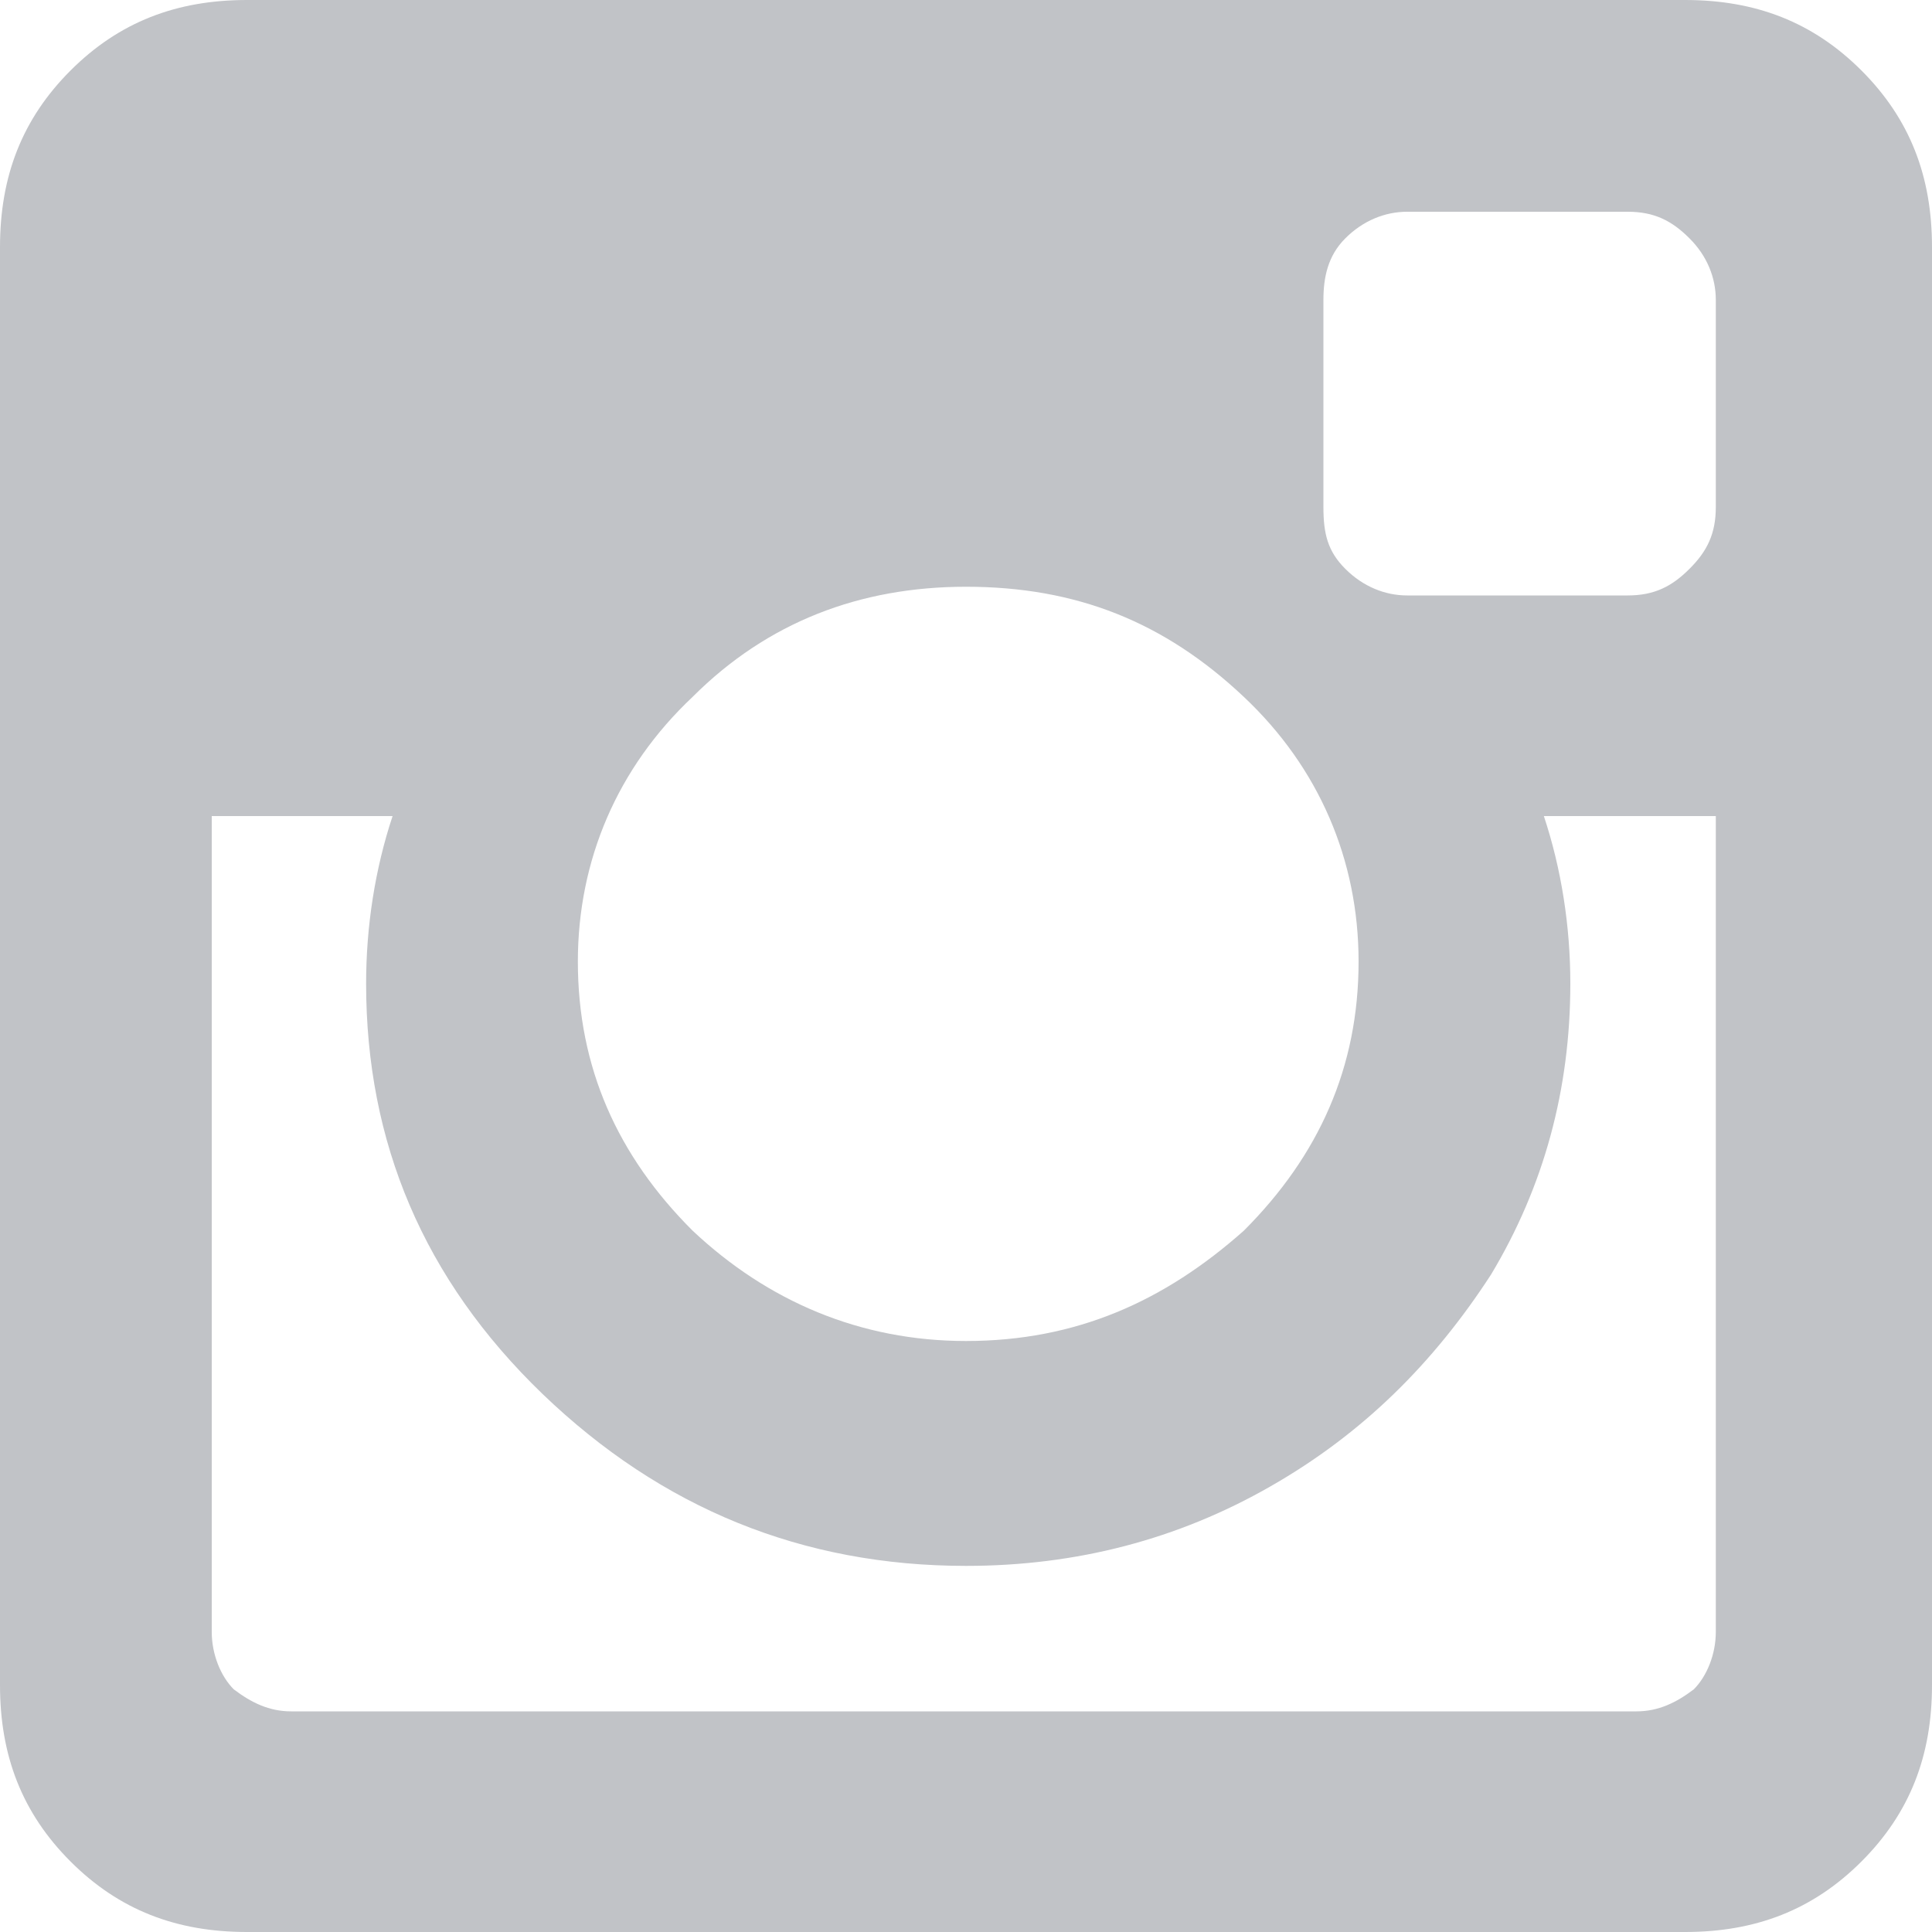 <?xml version="1.0" encoding="UTF-8"?>
<!DOCTYPE svg PUBLIC "-//W3C//DTD SVG 1.1//EN" "http://www.w3.org/Graphics/SVG/1.1/DTD/svg11.dtd">

<svg xmlns="http://www.w3.org/2000/svg" xml:space="preserve" width="100px" height="100px" version="1.1" style="shape-rendering:geometricPrecision; text-rendering:geometricPrecision; image-rendering:optimizeQuality; fill-rule:evenodd; clip-rule:evenodd"
viewBox="0 0 100 100"
 xmlns:xlink="http://www.w3.org/1999/xlink">
 <defs>
  <style type="text/css">
   <![CDATA[
    .fil0 {fill:#c1c3c7}
   ]]>
  </style>
 </defs>
 <g id="Layer_x0020_1">

  <path class="fil0" d="M88.81 84.47l0 -42.23 -8.9 0c0.91,2.74 1.37,5.71 1.37,8.67 0,5.48 -1.37,10.51 -4.11,15.07 -2.97,4.57 -6.62,8.22 -11.42,10.96 -4.79,2.74 -10.04,4.11 -15.75,4.11 -8.45,0 -15.75,-2.97 -21.92,-8.9 -6.16,-5.94 -9.13,-13.02 -9.13,-21.24 0,-2.96 0.46,-5.93 1.37,-8.67l-9.36 0 0 42.23c0,1.15 0.46,2.29 1.14,2.97 0.91,0.69 1.83,1.14 2.97,1.14l69.63 0c1.14,0 2.06,-0.45 2.97,-1.14 0.68,-0.68 1.14,-1.82 1.14,-2.97l0 0zm-18.49 -34.7c0,-5.25 -2.05,-10.04 -5.94,-13.7 -4.11,-3.88 -8.67,-5.7 -14.38,-5.7 -5.48,0 -10.27,1.82 -14.15,5.7 -3.89,3.66 -5.94,8.45 -5.94,13.7 0,5.48 2.05,10.05 5.94,13.93 3.88,3.65 8.67,5.71 14.15,5.71 5.71,0 10.27,-2.06 14.38,-5.71 3.88,-3.88 5.94,-8.45 5.94,-13.93zm18.49 -23.52l0 -10.73c0,-1.14 -0.45,-2.28 -1.37,-3.19 -0.91,-0.91 -1.82,-1.37 -3.19,-1.37l-11.42 0c-1.14,0 -2.28,0.46 -3.19,1.37 -0.92,0.91 -1.14,2.05 -1.14,3.19l0 10.73c0,1.37 0.22,2.29 1.14,3.2 0.91,0.91 2.05,1.37 3.19,1.37l11.42 0c1.37,0 2.28,-0.46 3.19,-1.37 0.92,-0.91 1.37,-1.83 1.37,-3.2zm11.19 -13.46l0 74.43c0,3.65 -1.14,6.62 -3.65,9.13 -2.51,2.51 -5.48,3.65 -9.13,3.65l-74.44 0c-3.65,0 -6.62,-1.14 -9.13,-3.65 -2.51,-2.51 -3.65,-5.48 -3.65,-9.13l0 -74.43c0,-3.66 1.14,-6.63 3.65,-9.14 2.51,-2.51 5.48,-3.65 9.13,-3.65l74.44 0c3.65,0 6.62,1.14 9.13,3.65 2.51,2.51 3.65,5.48 3.65,9.14z"/>
 </g>
</svg>
